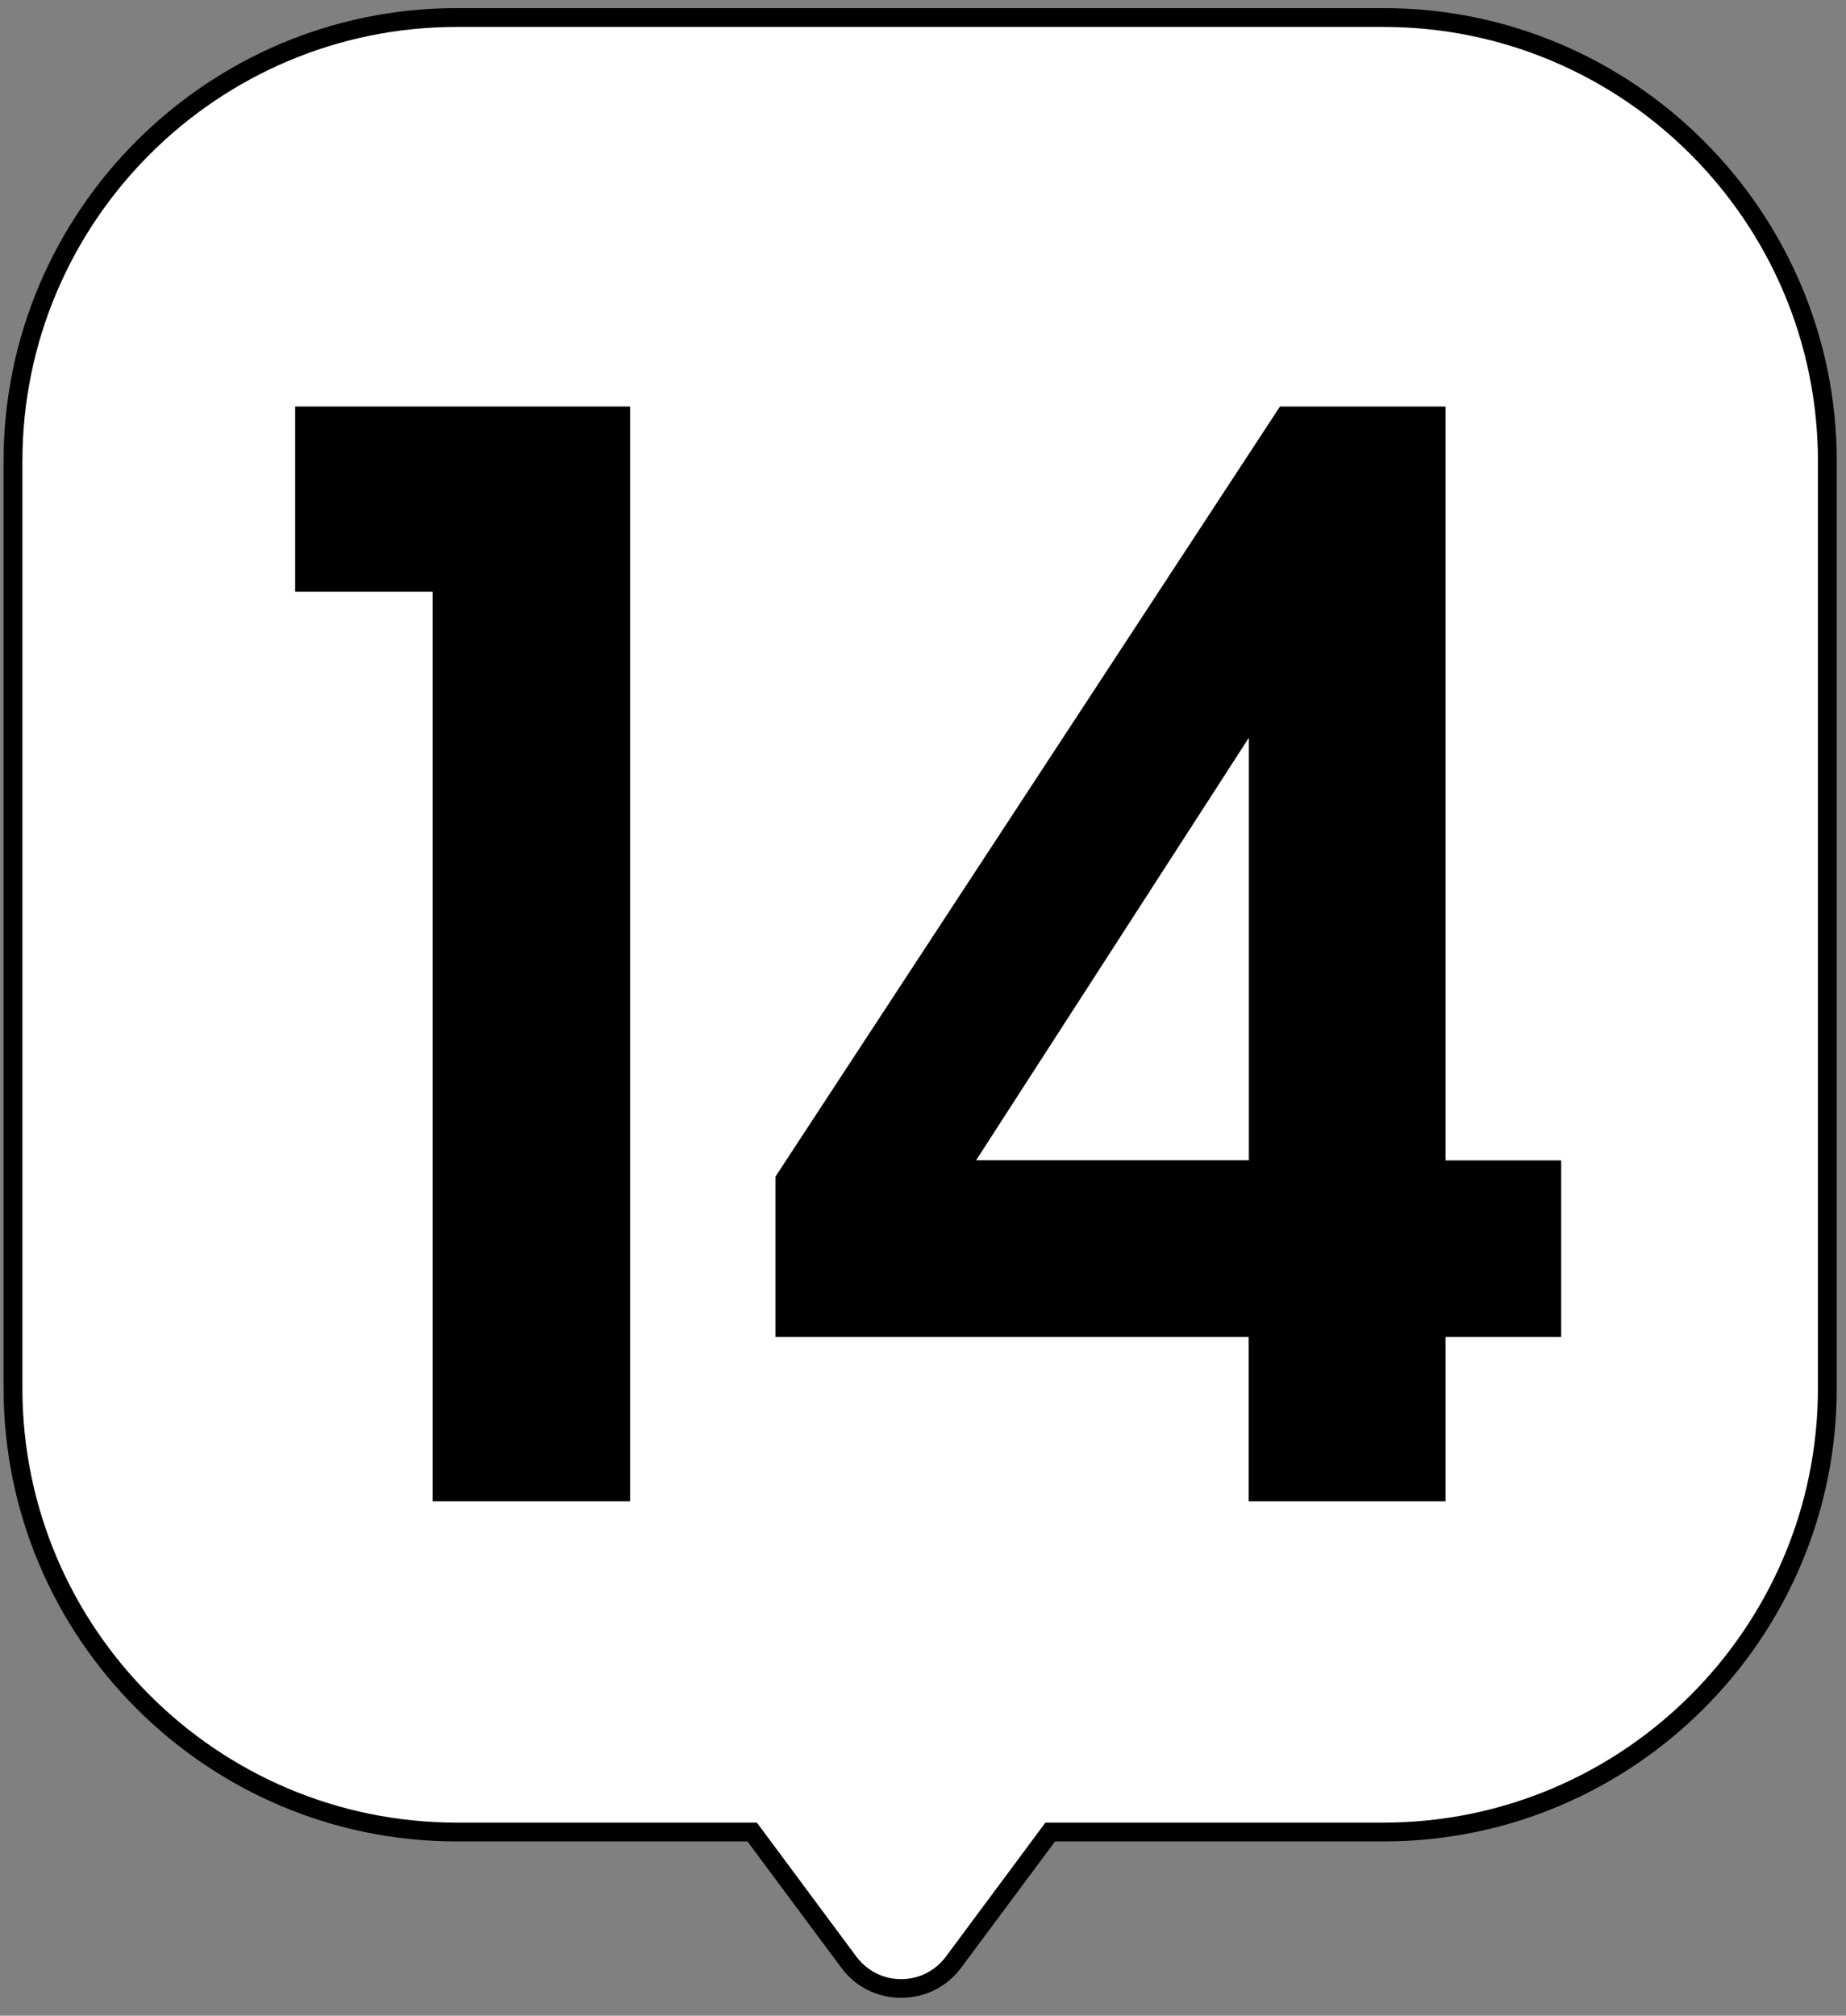 <?xml version="1.0" encoding="UTF-8"?> <svg xmlns="http://www.w3.org/2000/svg" width="98" height="107" viewBox="0 0 98 107" fill="none"><rect x="0" y="0" width="98" height="107" fill="#808080" stroke="none"/><path d="M73.45 0.93H24.25C11.239 0.93 0.689 11.48 0.689 24.49V73.69C0.689 86.7 11.239 97.25 24.25 97.25H39.93L45.06 104.15C46.45 106.01 49.239 106.01 50.62 104.15L55.749 97.25H73.439C86.45 97.25 96.999 86.7 96.999 73.69V24.49C96.999 11.48 86.45 0.93 73.439 0.93H73.45Z" fill="white"></path><path d="M47.84 106.05C46.569 106.05 45.41 105.47 44.66 104.45L39.68 97.75H24.25C10.989 97.75 0.189 86.96 0.189 73.69V24.49C0.189 11.23 10.979 0.43 24.25 0.43H73.45C86.71 0.43 97.51 11.22 97.51 24.49V73.69C97.51 86.95 86.719 97.75 73.45 97.75H56.01L51.029 104.45C50.27 105.47 49.109 106.05 47.849 106.05H47.84ZM24.25 1.43C11.54 1.43 1.189 11.77 1.189 24.49V73.69C1.189 86.4 11.53 96.75 24.25 96.75H40.18L45.459 103.86C46.029 104.62 46.889 105.06 47.84 105.06C48.789 105.06 49.65 104.62 50.219 103.86L55.499 96.75H73.45C86.159 96.75 96.51 86.41 96.51 73.69V24.49C96.51 11.78 86.169 1.43 73.45 1.43H24.25Z" fill="black"></path><path d="M22.97 79.68V31.41H15.67V21.58H33.45V79.69H22.97V79.68Z" fill="black"></path><path d="M41.18 62.44L67.95 21.58H76.74V61.6H82.88V70.97H76.74V79.69H66.29V70.97H41.17V62.44H41.18ZM66.3 61.59V39.16L51.82 61.59H66.3Z" fill="black"></path></svg> 